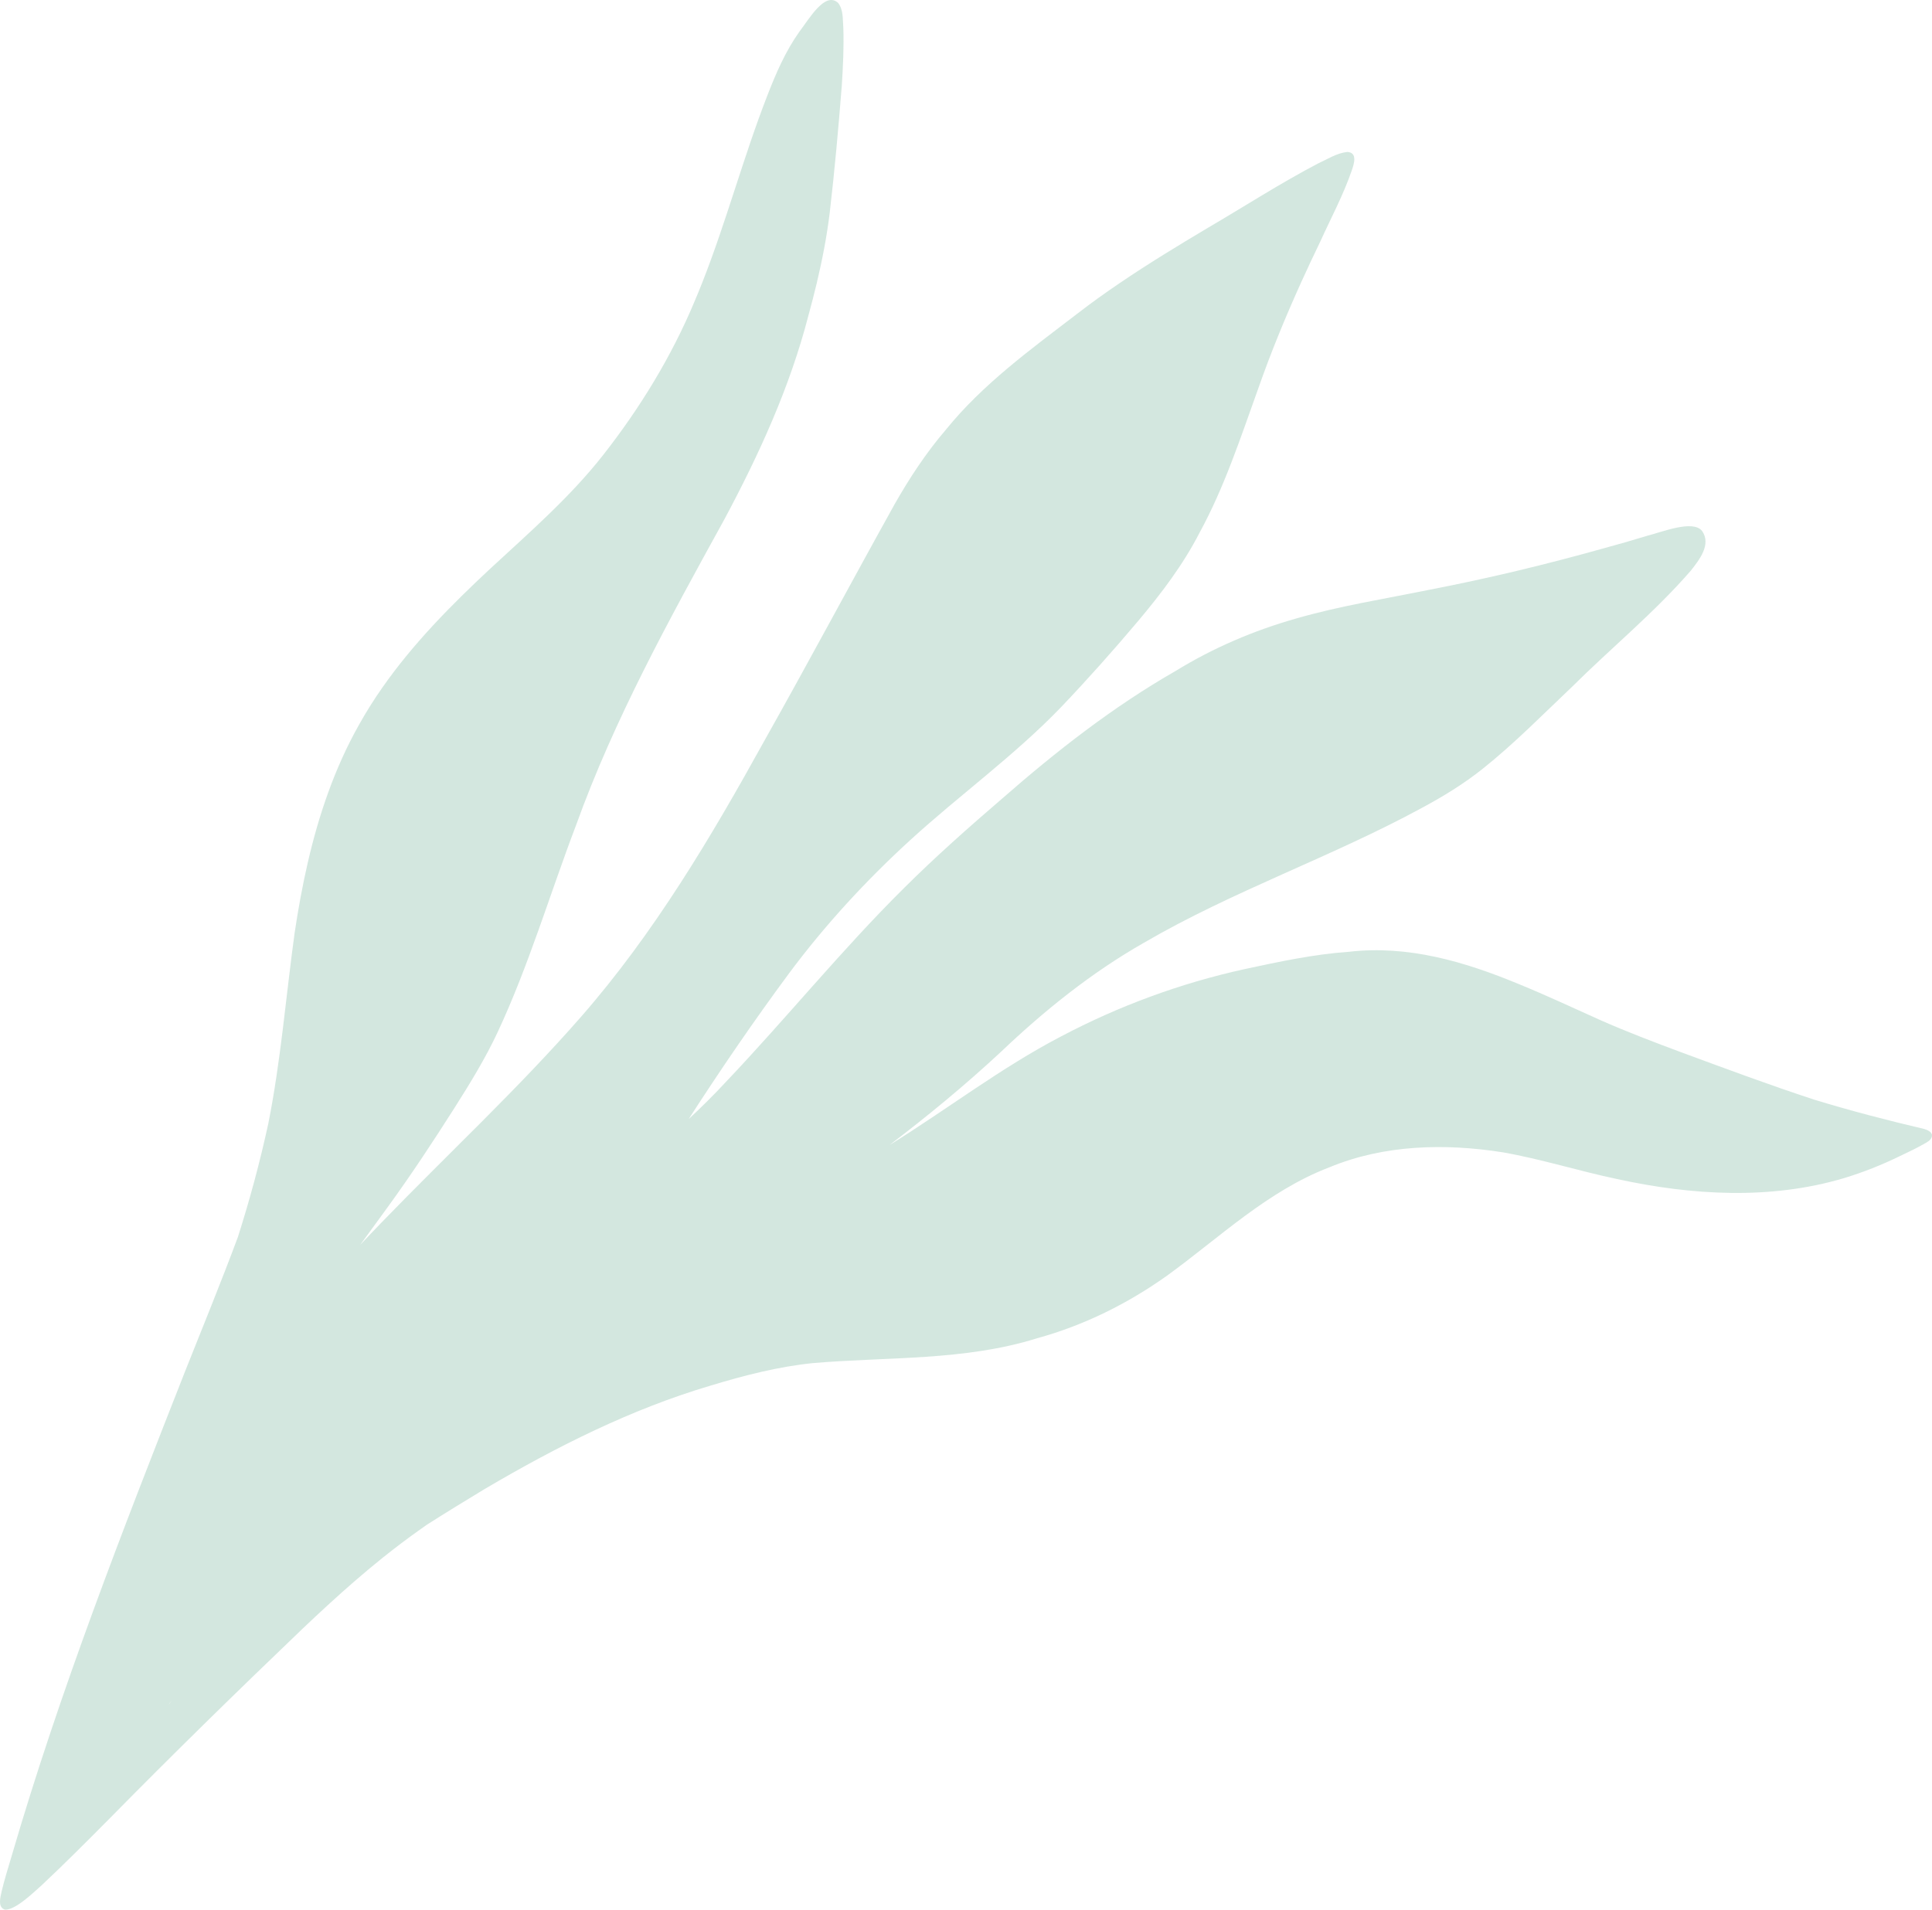 <?xml version="1.0" encoding="UTF-8"?> <svg xmlns="http://www.w3.org/2000/svg" width="1405" height="1389" viewBox="0 0 1405 1389" fill="none"> <path opacity="0.2" d="M124.789 1237.01C124.288 1237.64 123.792 1238.27 123.291 1238.9C123.149 1239.17 123.006 1239.45 122.864 1239.72C123.502 1238.82 124.137 1237.91 124.789 1237.01ZM1404.98 825.329C1405.25 828.169 1402.97 829.872 1400.77 831.146C1394.49 834.829 1387.89 837.954 1381.31 841.065C1368.41 847.344 1355.03 852.654 1341.29 856.844C1287.67 872.908 1230.11 869.436 1175.99 857.591C1148.15 851.751 1120.94 843.079 1092.91 838.168C1050.93 831.51 1006.52 832.553 966.843 849.03C921.949 866.14 886.942 900.134 848.628 927.915C820.029 948.292 788.1 964.099 754.201 973.395C701.415 989.955 645.502 986.795 591.031 991.479C565.854 994.068 541.221 1000.42 517.047 1007.75C458.933 1024.91 404.562 1052.37 352.508 1083.03C338.395 1091.54 324.335 1100.18 310.413 1109.04C308.935 1110.09 307.457 1111.15 305.979 1112.19C296.433 1118.9 287.155 1125.95 278.071 1133.23C264.533 1144.11 251.451 1155.54 238.639 1167.28C232.485 1172.92 226.382 1178.63 220.328 1184.38C172.83 1229.85 125.797 1275.83 79.684 1322.72C63.361 1339.18 47.003 1355.61 30.085 1371.47C23.991 1376.82 11.179 1389.46 3.527 1388.99C-1.929 1387.14 0.349 1379.85 1.215 1375.63C3.322 1366.72 6.136 1357.98 8.699 1349.2C43.603 1229.77 88.885 1113.72 134.377 998.017C147.366 965.285 160.782 932.701 173.03 899.684C181.673 872.572 189.082 845.067 195.108 817.292C204.247 771.479 207.9 724.83 214.251 678.612C219.431 644.083 226.738 609.425 238.641 576.516C244.736 559.646 252.043 543.229 260.882 527.524C266.136 518.051 271.897 508.924 278.074 500.093C300.417 468.127 328.148 440.053 356.646 413.511C385.097 387.194 414.563 361.615 438.575 331.026C465.392 296.835 488.31 259.402 505.081 219.272C506.986 214.791 508.823 210.293 510.611 205.772C528.256 161.084 540.526 114.47 557.94 69.696C564.231 53.45 571.2 37.303 581.335 23.042C588.505 13.698 599.97 -6.491 609.439 2.067C613.485 7.058 612.734 14.083 613.289 20.139C613.77 34.163 613.072 48.194 612.178 62.181C609.738 93.17 606.973 124.147 603.365 155.022C601.263 172.117 597.988 189.03 594.004 205.772C592.093 213.814 590.012 221.816 587.83 229.778C574.375 281.742 551.991 330.661 526.732 377.845C486.961 450.132 446.85 522.615 418.843 600.443C399.78 650.555 384.596 702.18 361.869 750.834C352.907 769.977 341.832 788.007 330.523 805.835C315.168 830.009 299.404 853.933 282.585 877.124C281.087 879.198 279.589 881.267 278.077 883.335C272.715 890.719 267.327 898.105 261.936 905.475C267.27 899.806 272.66 894.171 278.077 888.571C326.192 838.866 377.027 791.642 422.565 739.561C475.743 678.726 517.13 608.963 556.052 538.46C588.135 481.437 618.93 423.695 650.717 366.518C661.521 347.545 673.555 329.248 687.777 312.648C714.702 279.361 749.633 254.047 783.398 228.197C793.519 220.377 803.905 212.939 814.473 205.772C835.25 191.674 856.73 178.606 878.313 165.764C905.036 150.153 931.065 133.269 958.5 118.919C965.442 115.752 972.186 111.305 979.88 110.51C987.29 111.02 984.775 119.013 983.024 124.044C976.876 141.892 967.9 158.608 960.106 175.763C955.299 185.711 950.603 195.713 946.052 205.769C934.69 230.881 924.224 256.369 915.094 282.403C902.262 318.064 890.487 354.297 872.244 387.673C860.273 410.959 844.357 431.871 827.552 451.858C809.495 473.258 790.859 494.193 771.532 514.468C737.701 549.601 697.847 578.245 661.954 611.057C629.666 640.548 599.922 672.887 573.811 707.98C548.269 742.504 524.055 777.92 500.798 813.996C510.045 805.39 519.032 796.508 527.64 787.218C571.723 740.835 612.002 690.919 657.494 645.872C680.333 623.122 704.479 601.768 728.901 580.758C768.265 546.317 809.629 513.949 855.107 487.932C882.269 471.224 911.771 458.644 942.418 449.929C974.156 440.734 1006.86 435.62 1039.18 429.031C1082.18 420.764 1124.77 410.471 1166.92 398.643C1177.12 395.869 1187.28 392.969 1197.38 389.849C1208.54 387.083 1231.19 377.719 1237.83 386.249C1244.64 396.068 1235.79 407.201 1229.67 414.992C1203.2 445.557 1171.67 471.264 1143.04 499.737C1121.78 519.878 1101.2 540.893 1078.27 559.167C1064.44 570.206 1049.31 579.436 1033.75 587.792C967.911 623.535 896.55 648.008 831.758 685.8C793.912 707.365 759.748 734.801 728.24 764.767C702.337 788.922 674.979 811.461 646.807 832.912C688.734 806.934 727.825 776.689 771.637 753.856C813.672 731.662 858.581 715.122 905.008 704.918C930.142 699.519 955.393 694.081 981.085 692.284C1024.02 687.321 1065.16 699.465 1104.44 715.746C1124.31 723.862 1143.73 732.984 1163.3 741.758C1182.95 750.472 1203.03 758.101 1223.16 765.588C1255.22 777.413 1287.07 789.275 1319.4 799.872C1345.78 807.923 1372.49 814.871 1399.33 821.172C1401.6 821.91 1404.18 822.893 1404.98 825.329Z" fill="#268761"></path> </svg> 
